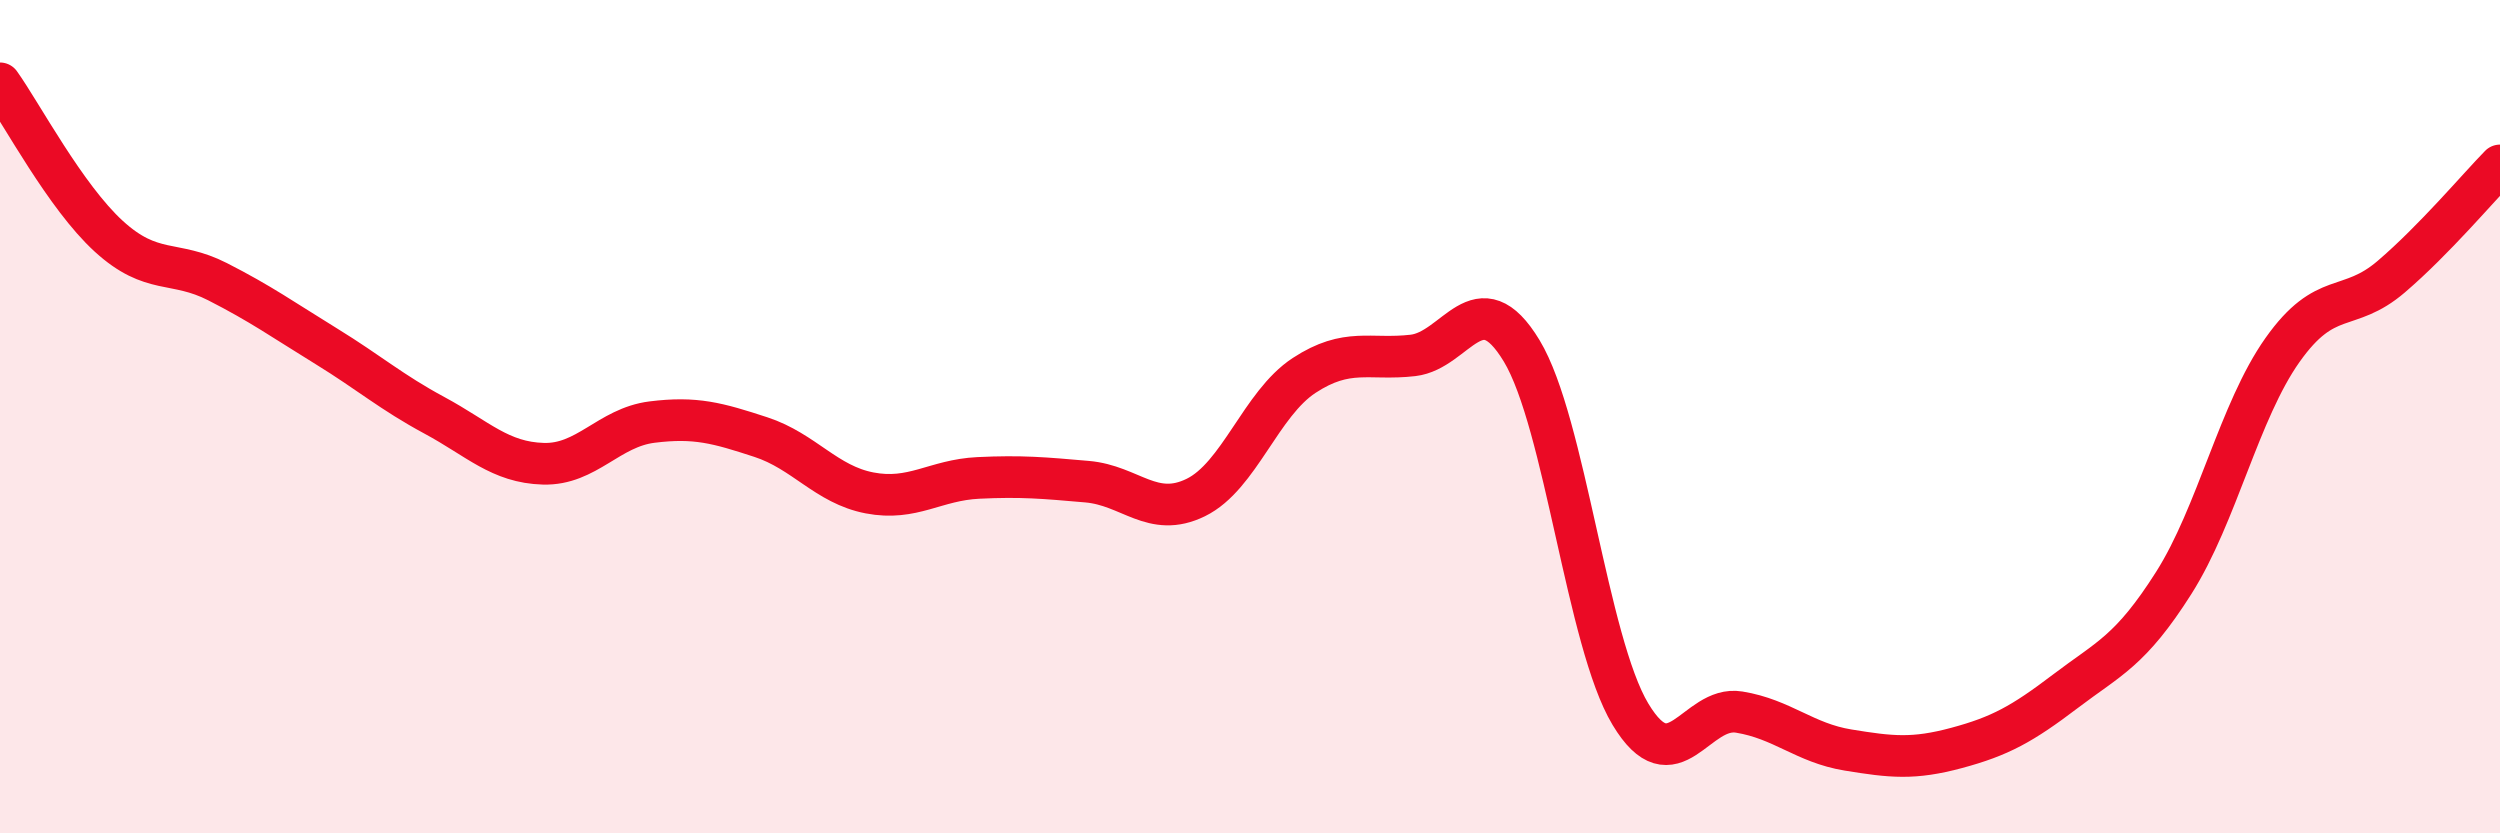 
    <svg width="60" height="20" viewBox="0 0 60 20" xmlns="http://www.w3.org/2000/svg">
      <path
        d="M 0,2 C 0.52,2.73 1.57,4.72 2.61,5.67 C 3.65,6.62 4.18,6.23 5.22,6.76 C 6.26,7.29 6.79,7.67 7.83,8.31 C 8.87,8.95 9.39,9.41 10.43,9.97 C 11.47,10.53 12,11.1 13.04,11.13 C 14.08,11.16 14.61,10.26 15.65,10.13 C 16.69,10 17.22,10.15 18.26,10.49 C 19.3,10.83 19.83,11.63 20.87,11.83 C 21.91,12.03 22.44,11.52 23.48,11.47 C 24.52,11.42 25.05,11.47 26.09,11.56 C 27.13,11.65 27.66,12.45 28.7,11.94 C 29.74,11.43 30.26,9.69 31.3,9.01 C 32.34,8.33 32.87,8.65 33.91,8.53 C 34.95,8.41 35.48,6.7 36.52,8.42 C 37.56,10.14 38.09,15.41 39.13,17.14 C 40.17,18.87 40.7,16.92 41.74,17.09 C 42.78,17.26 43.31,17.83 44.35,18 C 45.39,18.17 45.92,18.23 46.96,17.95 C 48,17.67 48.53,17.38 49.57,16.59 C 50.61,15.8 51.13,15.63 52.17,13.99 C 53.21,12.35 53.74,9.87 54.78,8.4 C 55.82,6.93 56.35,7.53 57.39,6.64 C 58.43,5.75 59.48,4.5 60,3.97L60 20L0 20Z"
        fill="#EB0A25"
        opacity="0.1"
        stroke-linecap="round"
        stroke-linejoin="round"
      />
      <path
        d="M 0,2 C 0.52,2.73 1.57,4.72 2.61,5.67 C 3.65,6.62 4.18,6.23 5.22,6.76 C 6.26,7.29 6.79,7.67 7.83,8.31 C 8.87,8.95 9.39,9.41 10.43,9.97 C 11.47,10.53 12,11.1 13.04,11.13 C 14.08,11.16 14.61,10.26 15.65,10.13 C 16.69,10 17.22,10.15 18.26,10.49 C 19.3,10.83 19.83,11.63 20.87,11.83 C 21.91,12.03 22.44,11.52 23.48,11.47 C 24.52,11.42 25.05,11.47 26.09,11.56 C 27.13,11.65 27.66,12.45 28.7,11.94 C 29.74,11.43 30.26,9.69 31.3,9.01 C 32.34,8.33 32.87,8.65 33.91,8.53 C 34.95,8.41 35.48,6.7 36.52,8.42 C 37.56,10.14 38.09,15.41 39.13,17.14 C 40.17,18.87 40.7,16.92 41.74,17.09 C 42.78,17.26 43.31,17.83 44.35,18 C 45.39,18.17 45.92,18.23 46.96,17.95 C 48,17.67 48.53,17.38 49.57,16.59 C 50.61,15.8 51.13,15.63 52.17,13.99 C 53.21,12.35 53.74,9.87 54.78,8.4 C 55.82,6.93 56.35,7.53 57.39,6.64 C 58.43,5.75 59.48,4.5 60,3.97"
        stroke="#EB0A25"
        stroke-width="1"
        fill="none"
        stroke-linecap="round"
        stroke-linejoin="round"
      />
    </svg>
  
